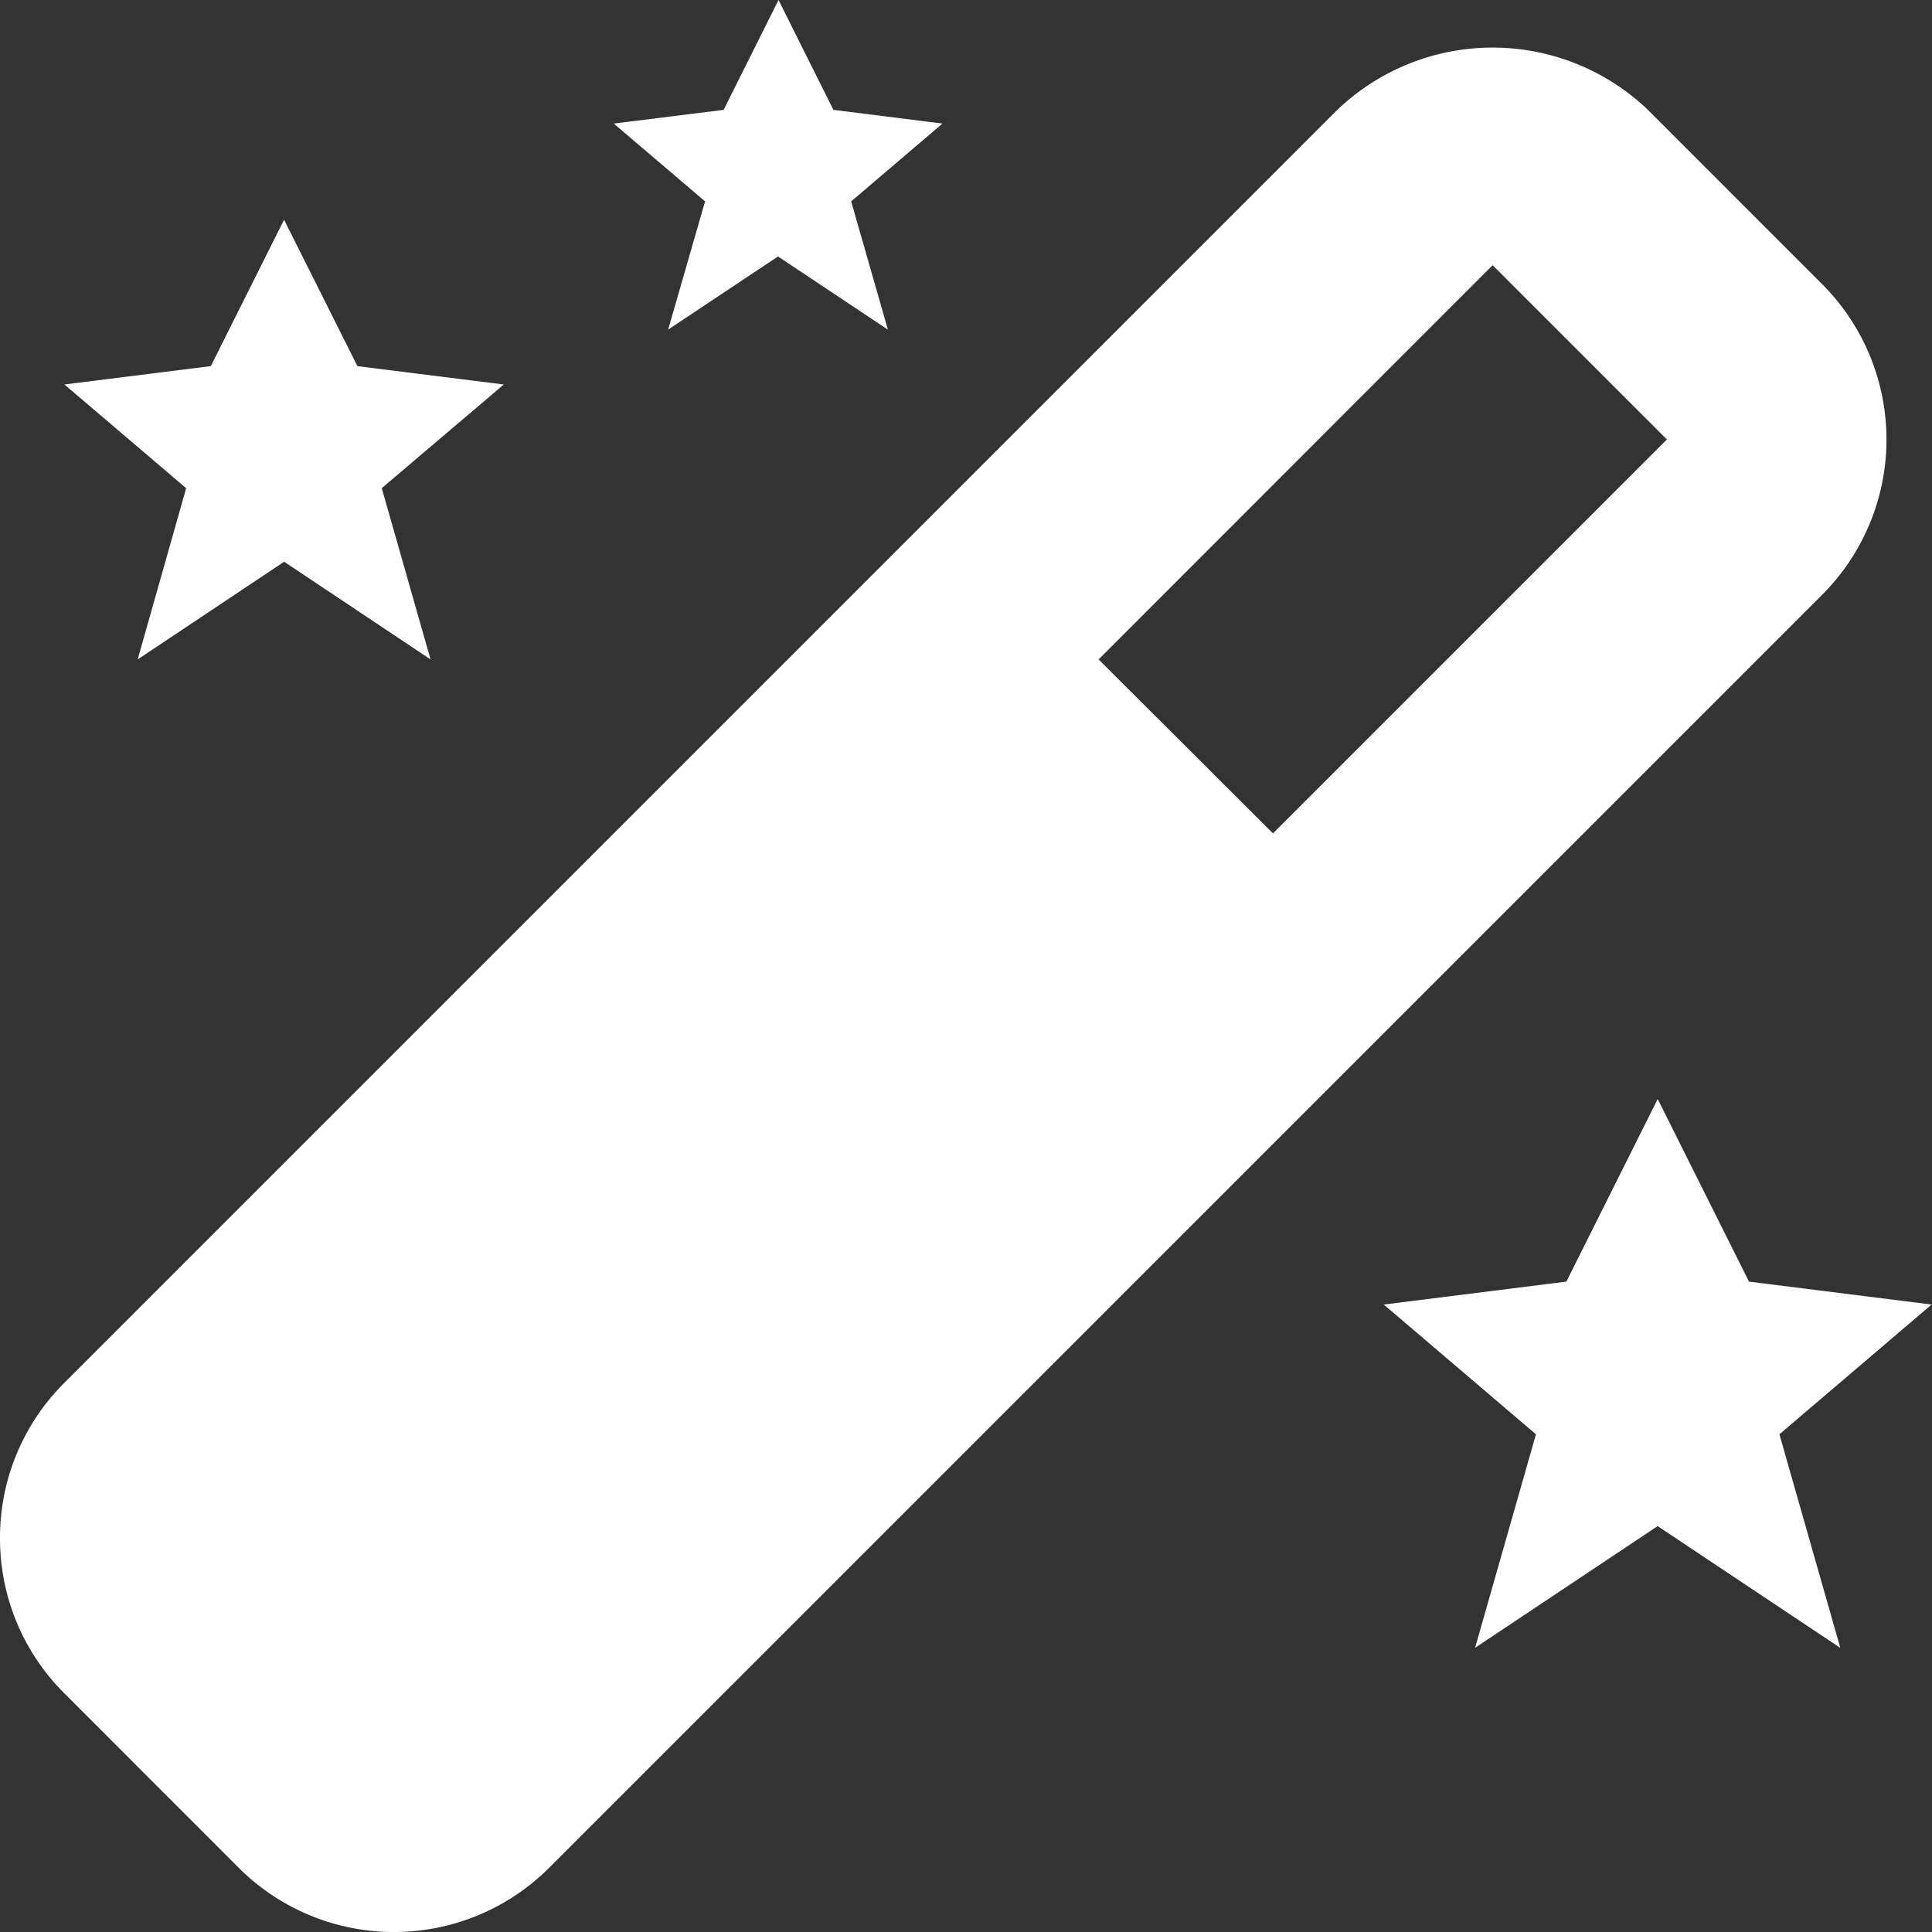 <svg xmlns="http://www.w3.org/2000/svg" width="19.044" height="19.044" viewBox="0 0 19.044 19.044"><rect x="0" y="0" width="19.044" height="19.044" fill="#333333" stroke="none"/><path d="M11.629,4.083,11.088,3l-.541,1.083-1.083.135.9.767L10,6.249l1.083-.721,1.083.721-.362-1.264.9-.767Zm9.025,11.55-.9-1.8-.9,1.8-1.8.226,1.5,1.279-.6,2.105,1.8-1.2,1.8,1.2-.6-2.105,1.5-1.279ZM6.937,6.609,6.214,5.166,5.492,6.609,4.049,6.79l1.2,1.022L4.771,9.5l1.444-.963L7.658,9.5,7.177,7.812,8.38,6.79ZM3.414,18.161a2.151,2.151,0,0,0,.635,1.531L5.766,21.41a2.165,2.165,0,0,0,3.062,0L21.375,8.863a2.165,2.165,0,0,0,0-3.062L19.658,4.083a2.216,2.216,0,0,0-3.062,0L4.049,16.63A2.151,2.151,0,0,0,3.414,18.161ZM18.127,5.614l1.718,1.718-3.883,3.883L14.243,9.5Z" transform="translate(-3.414 -3)" fill="#fff"/></svg>